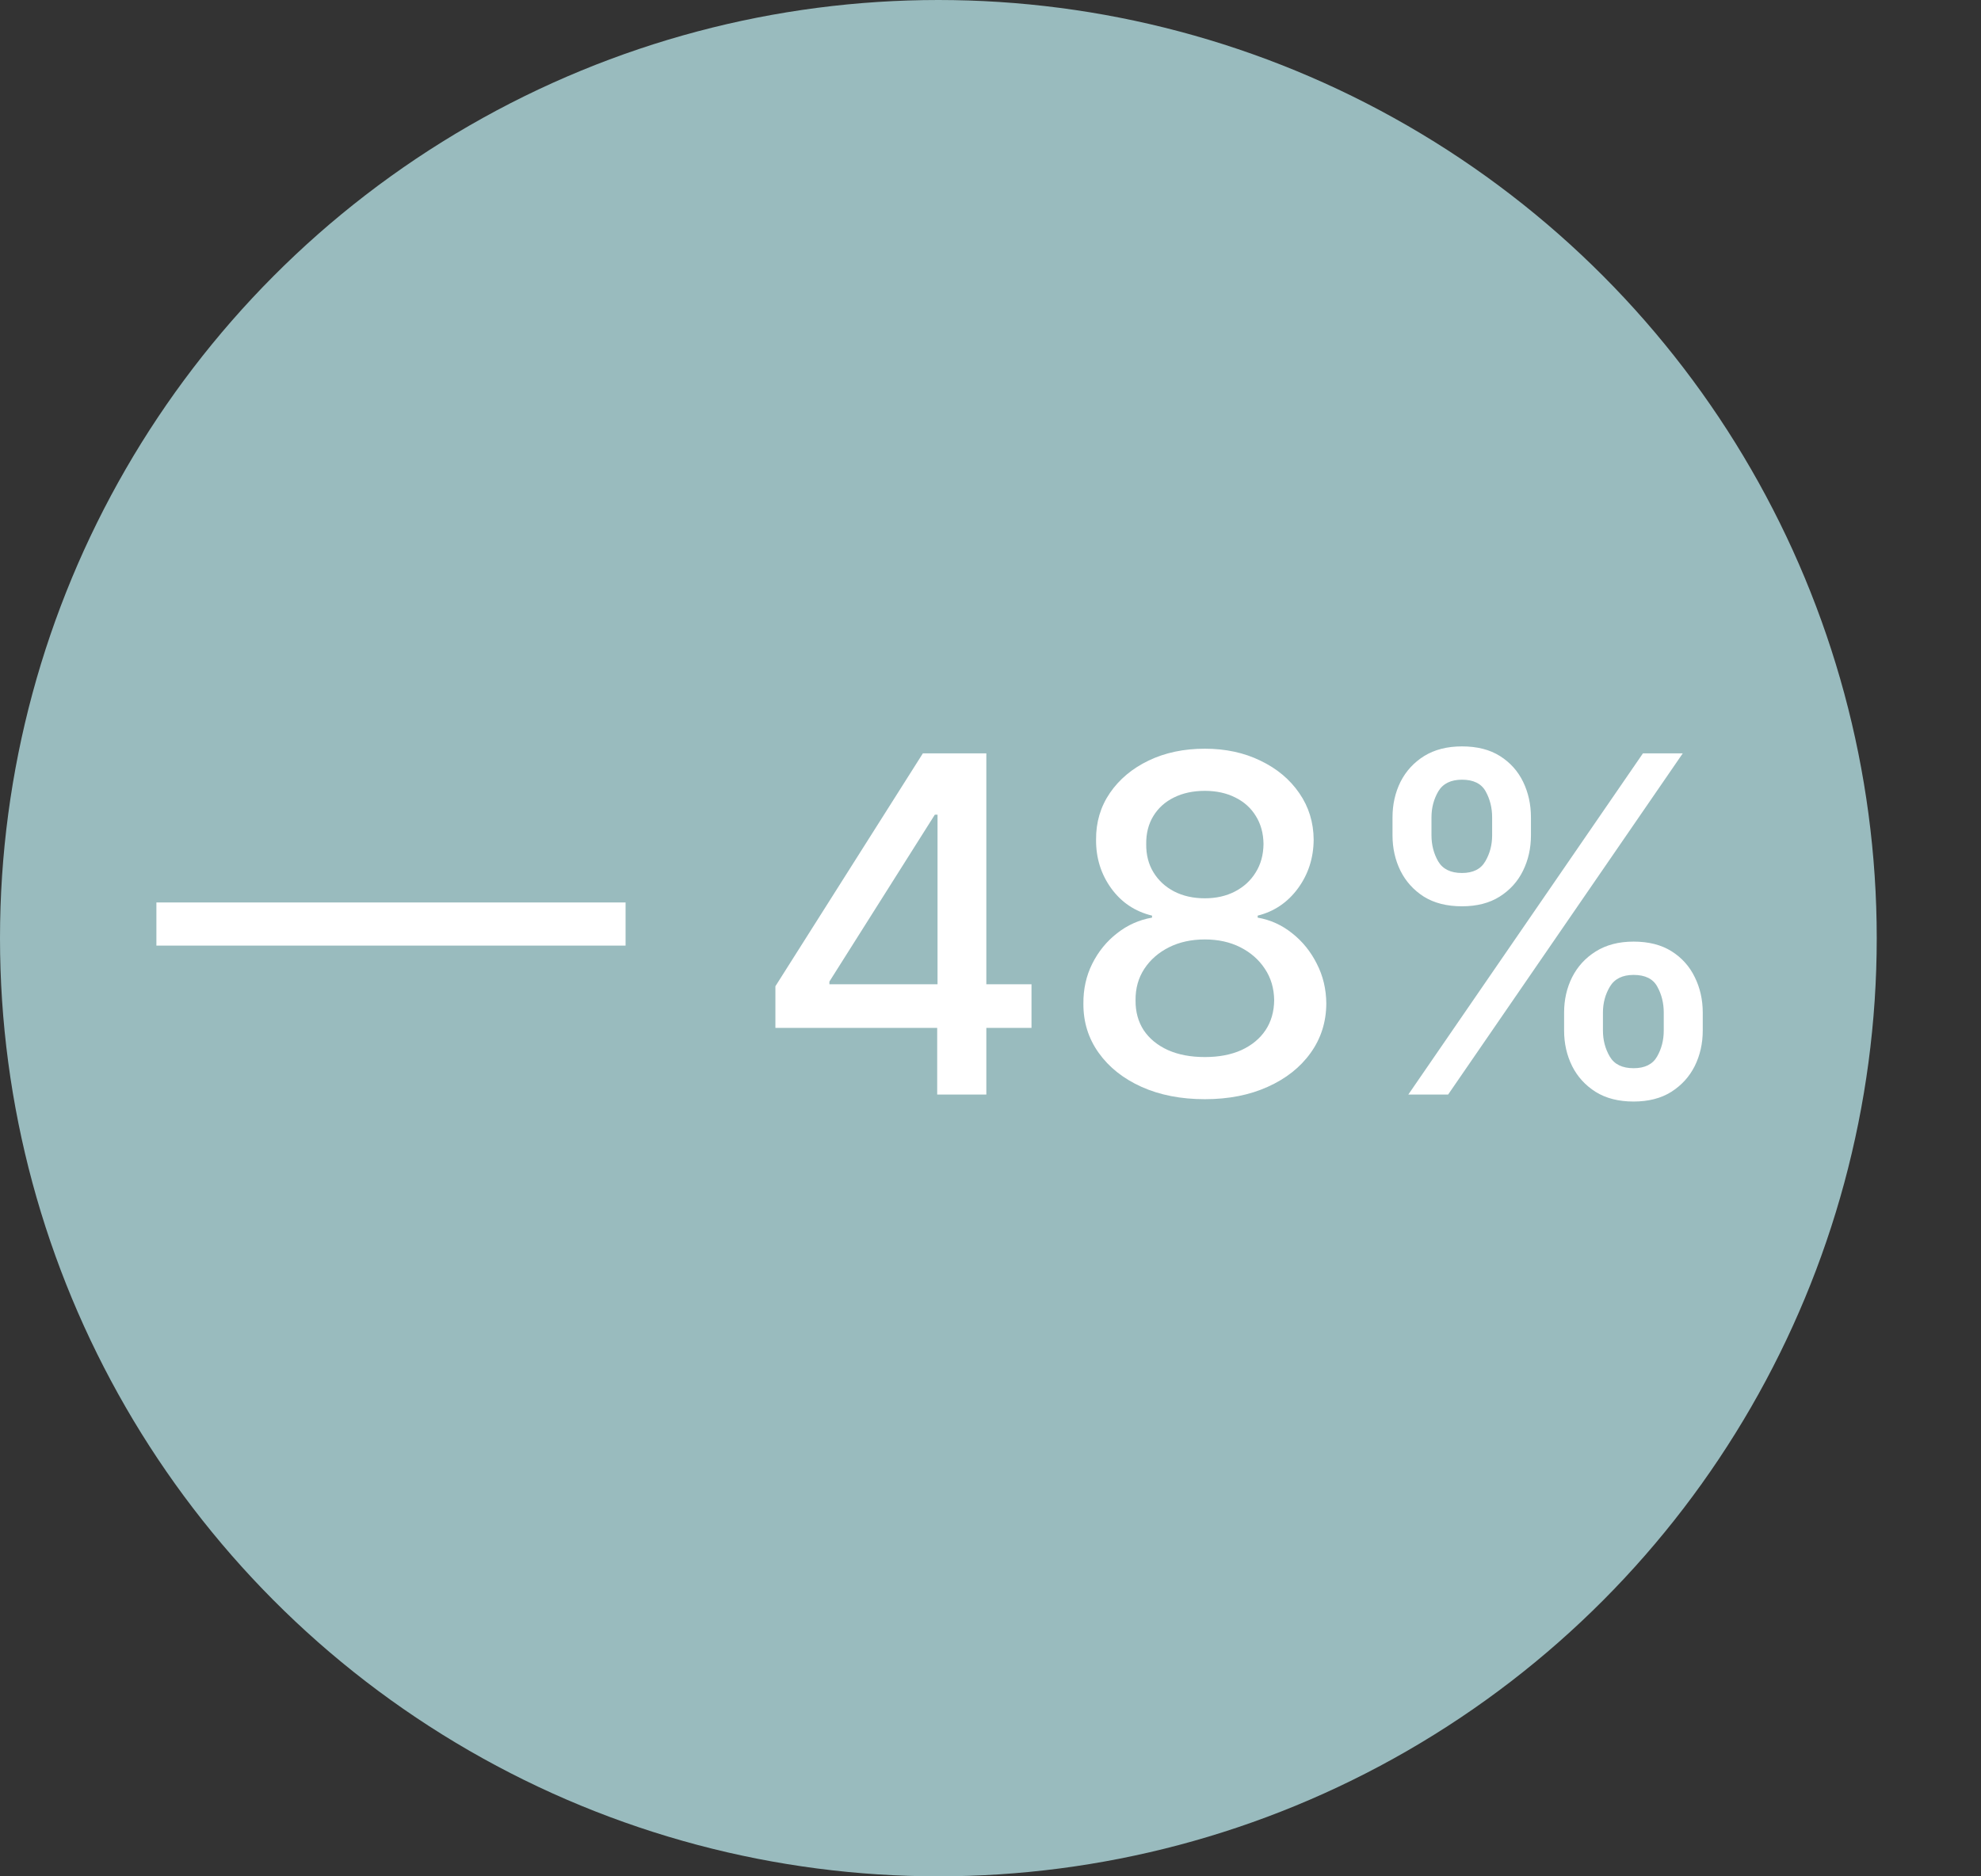 <?xml version="1.0" encoding="UTF-8"?> <svg xmlns="http://www.w3.org/2000/svg" width="76" height="72" viewBox="0 0 76 72" fill="none"><rect x="0" y="0" width="76" height="72" fill="#333333" stroke="none"/> <circle cx="36" cy="36" r="36" fill="#99BBBE"></circle> <path d="M24 34.63V36.285H6V34.63H24ZM29.748 39.443V37.845L35.405 28.909H36.664V31.261H35.865L31.819 37.666V37.769H39.573V39.443H29.748ZM35.955 42V38.957L35.968 38.229V28.909H37.84V42H35.955ZM46.224 42.179C45.307 42.179 44.498 42.021 43.795 41.706C43.096 41.391 42.548 40.956 42.152 40.402C41.755 39.848 41.559 39.217 41.564 38.51C41.559 37.956 41.672 37.447 41.903 36.982C42.137 36.514 42.454 36.124 42.855 35.812C43.255 35.497 43.703 35.297 44.197 35.212V35.135C43.545 34.977 43.023 34.628 42.631 34.087C42.239 33.545 42.045 32.923 42.05 32.22C42.045 31.551 42.222 30.954 42.58 30.43C42.942 29.902 43.439 29.486 44.069 29.184C44.7 28.881 45.418 28.73 46.224 28.73C47.02 28.73 47.732 28.884 48.358 29.19C48.989 29.493 49.486 29.908 49.848 30.437C50.21 30.961 50.393 31.555 50.398 32.22C50.393 32.923 50.193 33.545 49.797 34.087C49.4 34.628 48.885 34.977 48.25 35.135V35.212C48.74 35.297 49.181 35.497 49.573 35.812C49.969 36.124 50.285 36.514 50.519 36.982C50.758 37.447 50.879 37.956 50.883 38.51C50.879 39.217 50.679 39.848 50.282 40.402C49.886 40.956 49.337 41.391 48.633 41.706C47.934 42.021 47.131 42.179 46.224 42.179ZM46.224 40.562C46.765 40.562 47.233 40.472 47.63 40.293C48.026 40.11 48.333 39.856 48.55 39.533C48.768 39.205 48.878 38.821 48.883 38.382C48.878 37.926 48.759 37.523 48.525 37.174C48.295 36.825 47.981 36.55 47.585 36.349C47.189 36.149 46.735 36.049 46.224 36.049C45.708 36.049 45.25 36.149 44.849 36.349C44.449 36.55 44.133 36.825 43.903 37.174C43.673 37.523 43.56 37.926 43.565 38.382C43.56 38.821 43.665 39.205 43.878 39.533C44.095 39.856 44.404 40.11 44.804 40.293C45.205 40.472 45.678 40.562 46.224 40.562ZM46.224 34.47C46.658 34.47 47.044 34.383 47.38 34.208C47.717 34.033 47.981 33.791 48.173 33.479C48.369 33.168 48.469 32.804 48.474 32.386C48.469 31.977 48.371 31.619 48.179 31.312C47.992 31.006 47.73 30.769 47.393 30.603C47.057 30.433 46.667 30.347 46.224 30.347C45.772 30.347 45.376 30.433 45.035 30.603C44.698 30.769 44.436 31.006 44.248 31.312C44.061 31.619 43.969 31.977 43.974 32.386C43.969 32.804 44.063 33.168 44.255 33.479C44.447 33.791 44.711 34.033 45.047 34.208C45.388 34.383 45.78 34.47 46.224 34.47ZM60.006 39.545V38.855C60.006 38.361 60.109 37.909 60.313 37.5C60.522 37.087 60.825 36.756 61.221 36.509C61.621 36.258 62.105 36.132 62.672 36.132C63.251 36.132 63.737 36.256 64.129 36.503C64.521 36.75 64.817 37.08 65.018 37.494C65.222 37.907 65.325 38.361 65.325 38.855V39.545C65.325 40.04 65.222 40.494 65.018 40.907C64.813 41.316 64.513 41.646 64.117 41.898C63.724 42.145 63.243 42.269 62.672 42.269C62.097 42.269 61.611 42.145 61.215 41.898C60.818 41.646 60.518 41.316 60.313 40.907C60.109 40.494 60.006 40.04 60.006 39.545ZM61.496 38.855V39.545C61.496 39.912 61.583 40.244 61.758 40.543C61.932 40.841 62.237 40.99 62.672 40.99C63.102 40.99 63.403 40.841 63.573 40.543C63.744 40.244 63.829 39.912 63.829 39.545V38.855C63.829 38.489 63.746 38.156 63.58 37.858C63.418 37.56 63.115 37.41 62.672 37.41C62.246 37.41 61.943 37.56 61.764 37.858C61.585 38.156 61.496 38.489 61.496 38.855ZM53.423 32.054V31.364C53.423 30.869 53.525 30.416 53.729 30.002C53.938 29.589 54.241 29.259 54.637 29.011C55.038 28.764 55.521 28.641 56.088 28.641C56.668 28.641 57.153 28.764 57.545 29.011C57.938 29.259 58.234 29.589 58.434 30.002C58.634 30.416 58.734 30.869 58.734 31.364V32.054C58.734 32.548 58.632 33.002 58.428 33.416C58.227 33.825 57.929 34.155 57.533 34.406C57.141 34.653 56.659 34.777 56.088 34.777C55.508 34.777 55.021 34.653 54.624 34.406C54.232 34.155 53.934 33.825 53.729 33.416C53.525 33.002 53.423 32.548 53.423 32.054ZM54.918 31.364V32.054C54.918 32.42 55.004 32.753 55.174 33.051C55.349 33.349 55.653 33.499 56.088 33.499C56.514 33.499 56.812 33.349 56.983 33.051C57.158 32.753 57.245 32.42 57.245 32.054V31.364C57.245 30.997 57.162 30.665 56.996 30.366C56.83 30.068 56.527 29.919 56.088 29.919C55.662 29.919 55.359 30.068 55.18 30.366C55.006 30.665 54.918 30.997 54.918 31.364ZM54.03 42L63.03 28.909H64.558L55.557 42H54.03Z" fill="white"></path> </svg> 